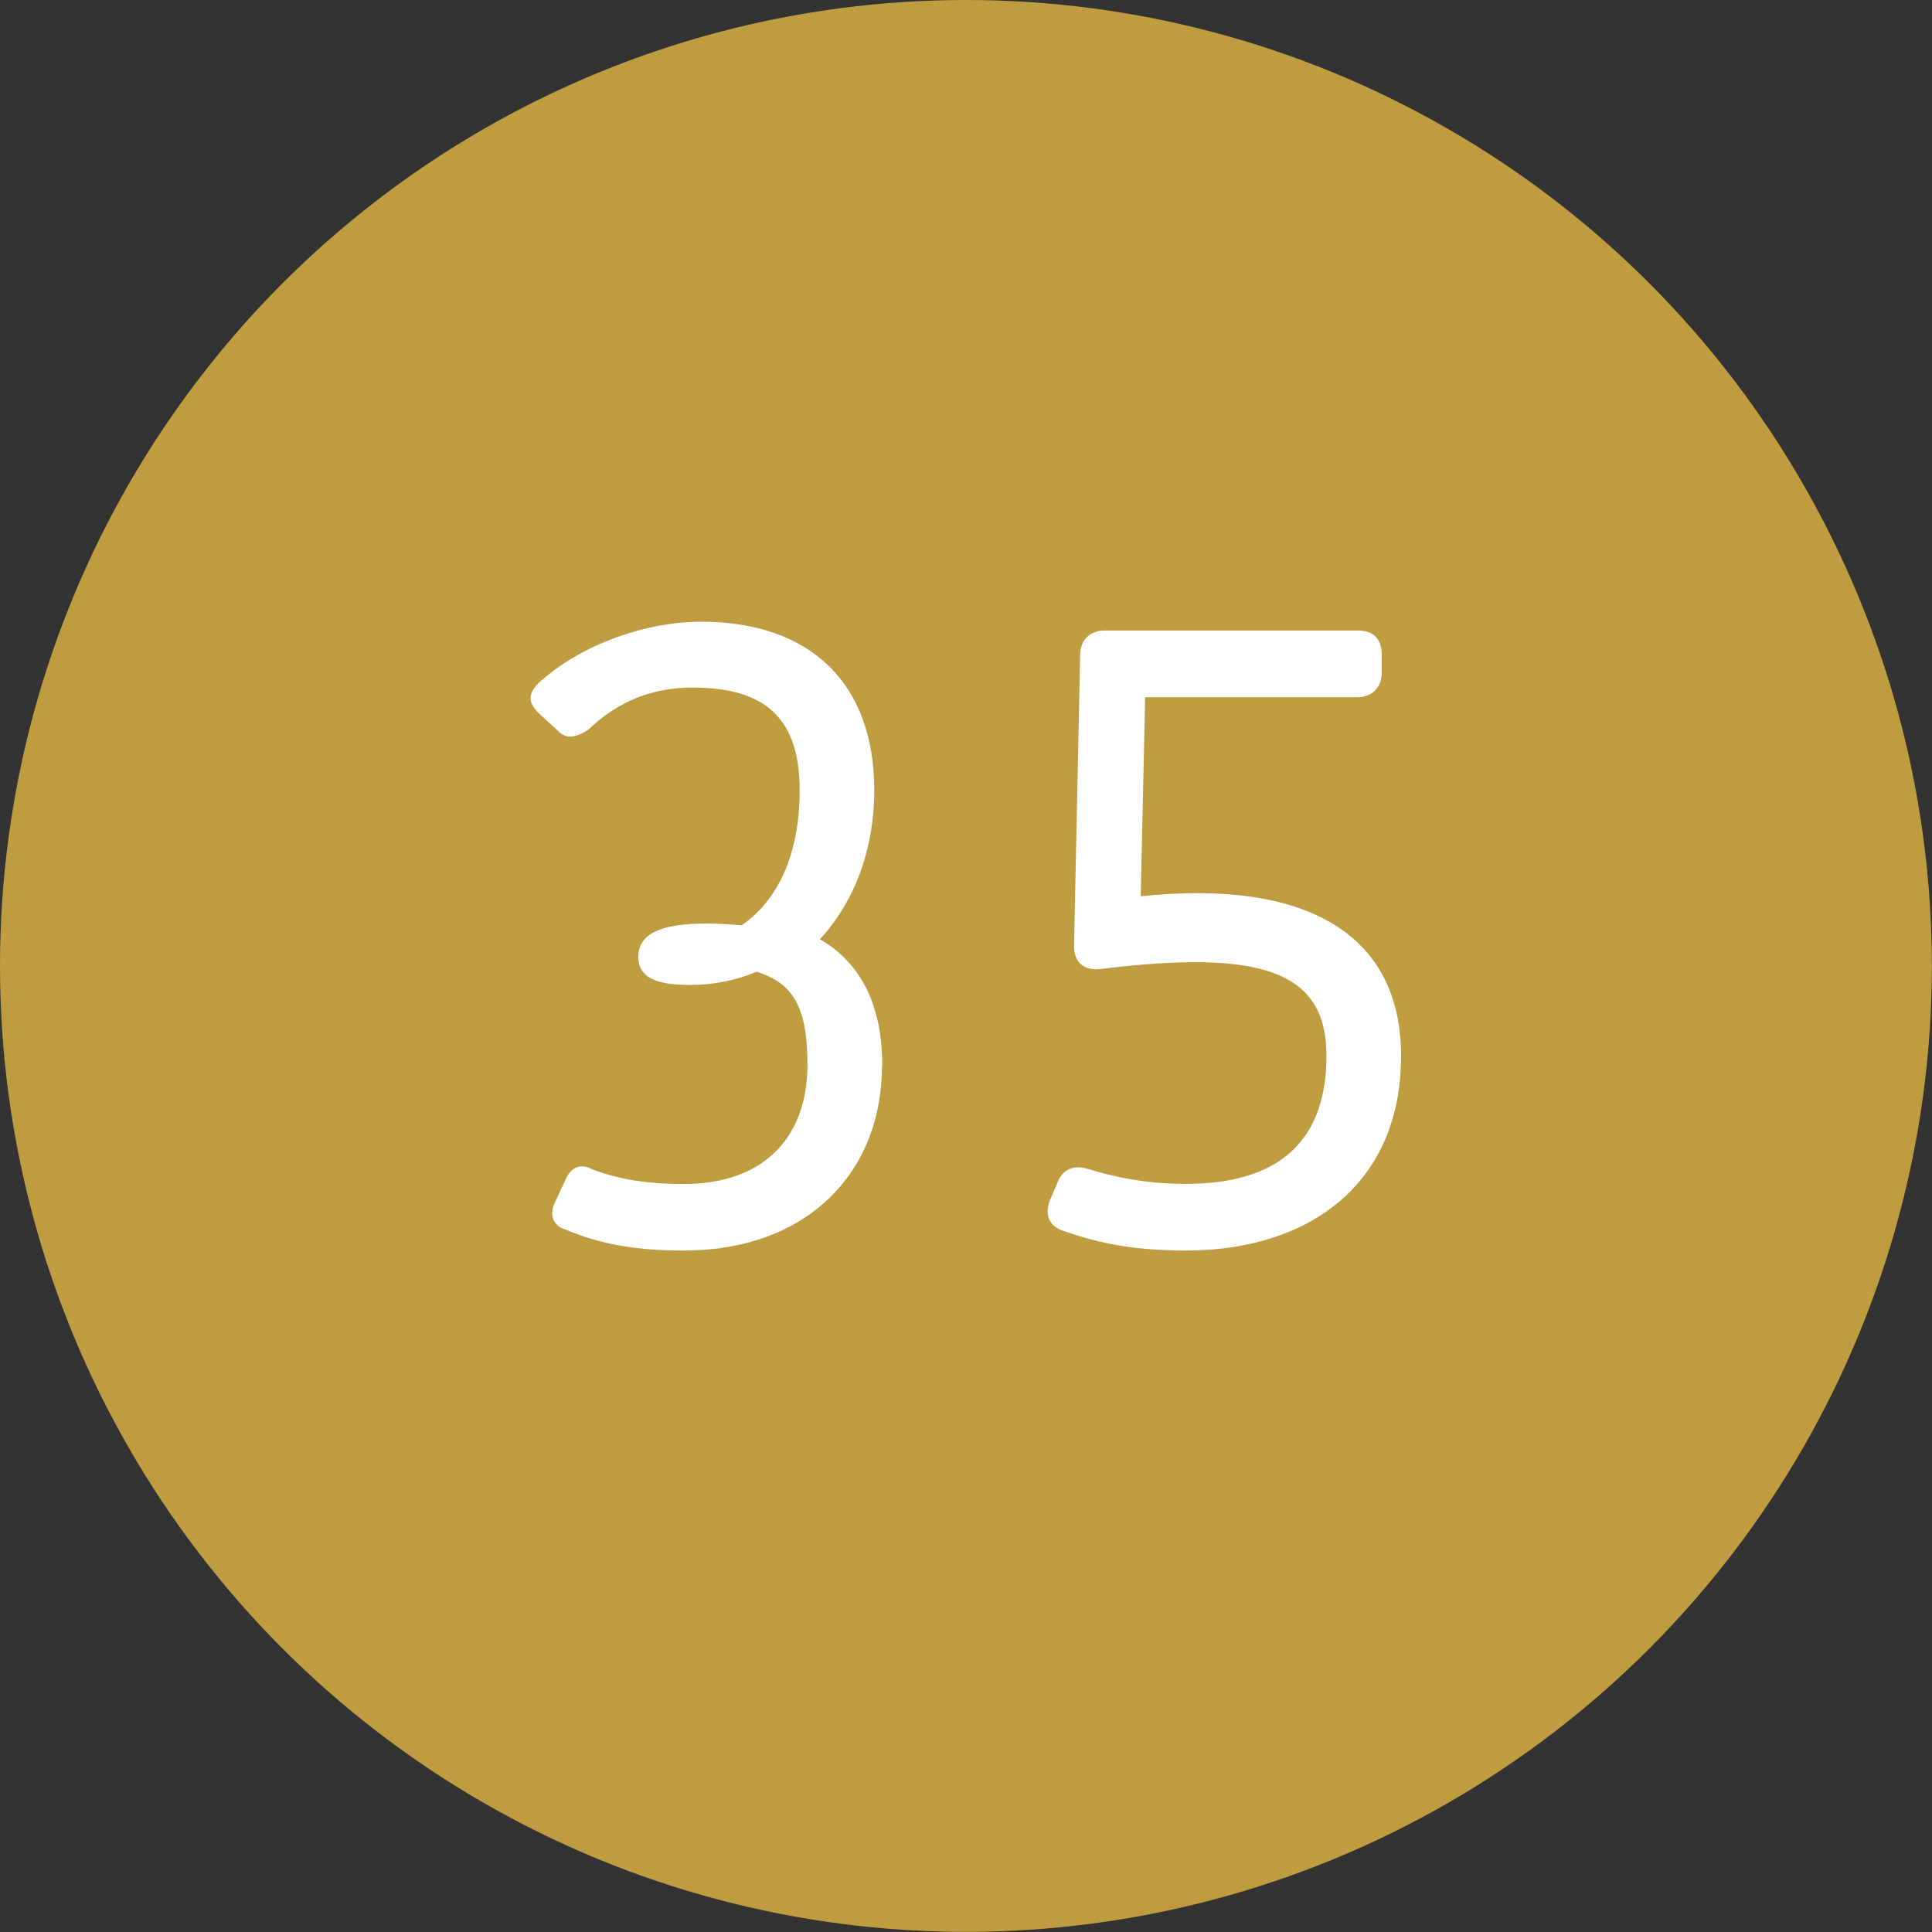 <?xml version="1.0" encoding="UTF-8"?><svg id="b" xmlns="http://www.w3.org/2000/svg" viewBox="0 0 136.17 136.17"><rect x="0" y="0" width="136.17" height="136.17" fill="#333333" stroke="none"/><g id="c"><circle cx="68.08" cy="68.08" r="68.08" style="fill:#c09c40; stroke-width:0px;"/><path d="m62.17,75.04c0,7.72-5.38,13.1-13.97,13.1-3.34,0-5.87-.43-8.34-1.48-.93-.25-1.11-1.11-.8-1.79l.8-1.73c.37-.87,1.05-1.17,1.85-.74,1.92.74,3.96,1.05,6.49,1.05,5.5,0,8.71-3.15,8.71-8.41,0-4.02-.99-5.75-3.58-6.55-1.48.62-3.09.93-4.7.93-2.47,0-3.64-.56-3.64-1.98,0-1.61,1.54-2.35,4.82-2.35.86,0,1.67.06,2.47.12,2.6-1.79,4.08-5.07,4.08-9.52,0-4.94-2.29-7.23-7.54-7.23-2.78,0-5.25.93-7.35,2.97-.87.56-1.54.68-2.1.12l-1.42-1.3c-.37-.37-.56-.74-.56-1.05,0-.37.25-.74.56-1.05,2.97-2.72,7.54-4.33,11.49-4.33,7.66,0,12.18,4.33,12.18,11.87,0,4.39-1.54,8.04-3.83,10.51,2.91,1.67,4.39,4.7,4.39,8.84Z" style="fill:#fff; stroke-width:0px;"/><path d="m73.83,85.42c0-.25.06-.56.19-.87l.5-1.17c.37-.99,1.17-1.3,2.16-.99,1.85.56,4.02,1.05,6.92,1.05,6.61,0,9.89-3.09,9.89-9.02s-4.45-7.54-15.94-6.12c-1.11.12-1.85-.43-1.85-1.61l.43-20.52c0-1.11.74-1.73,1.73-1.73h17.86c1.11,0,1.67.62,1.67,1.73v1.24c0,1.11-.74,1.73-1.73,1.73h-14.95l-.31,14.03c11.74-1.23,18.35,2.72,18.35,11.25,0,9.08-6.55,13.72-15.14,13.72-3.58,0-6.12-.49-8.59-1.36-.8-.25-1.17-.74-1.17-1.36Z" style="fill:#fff; stroke-width:0px;"/></g></svg>
